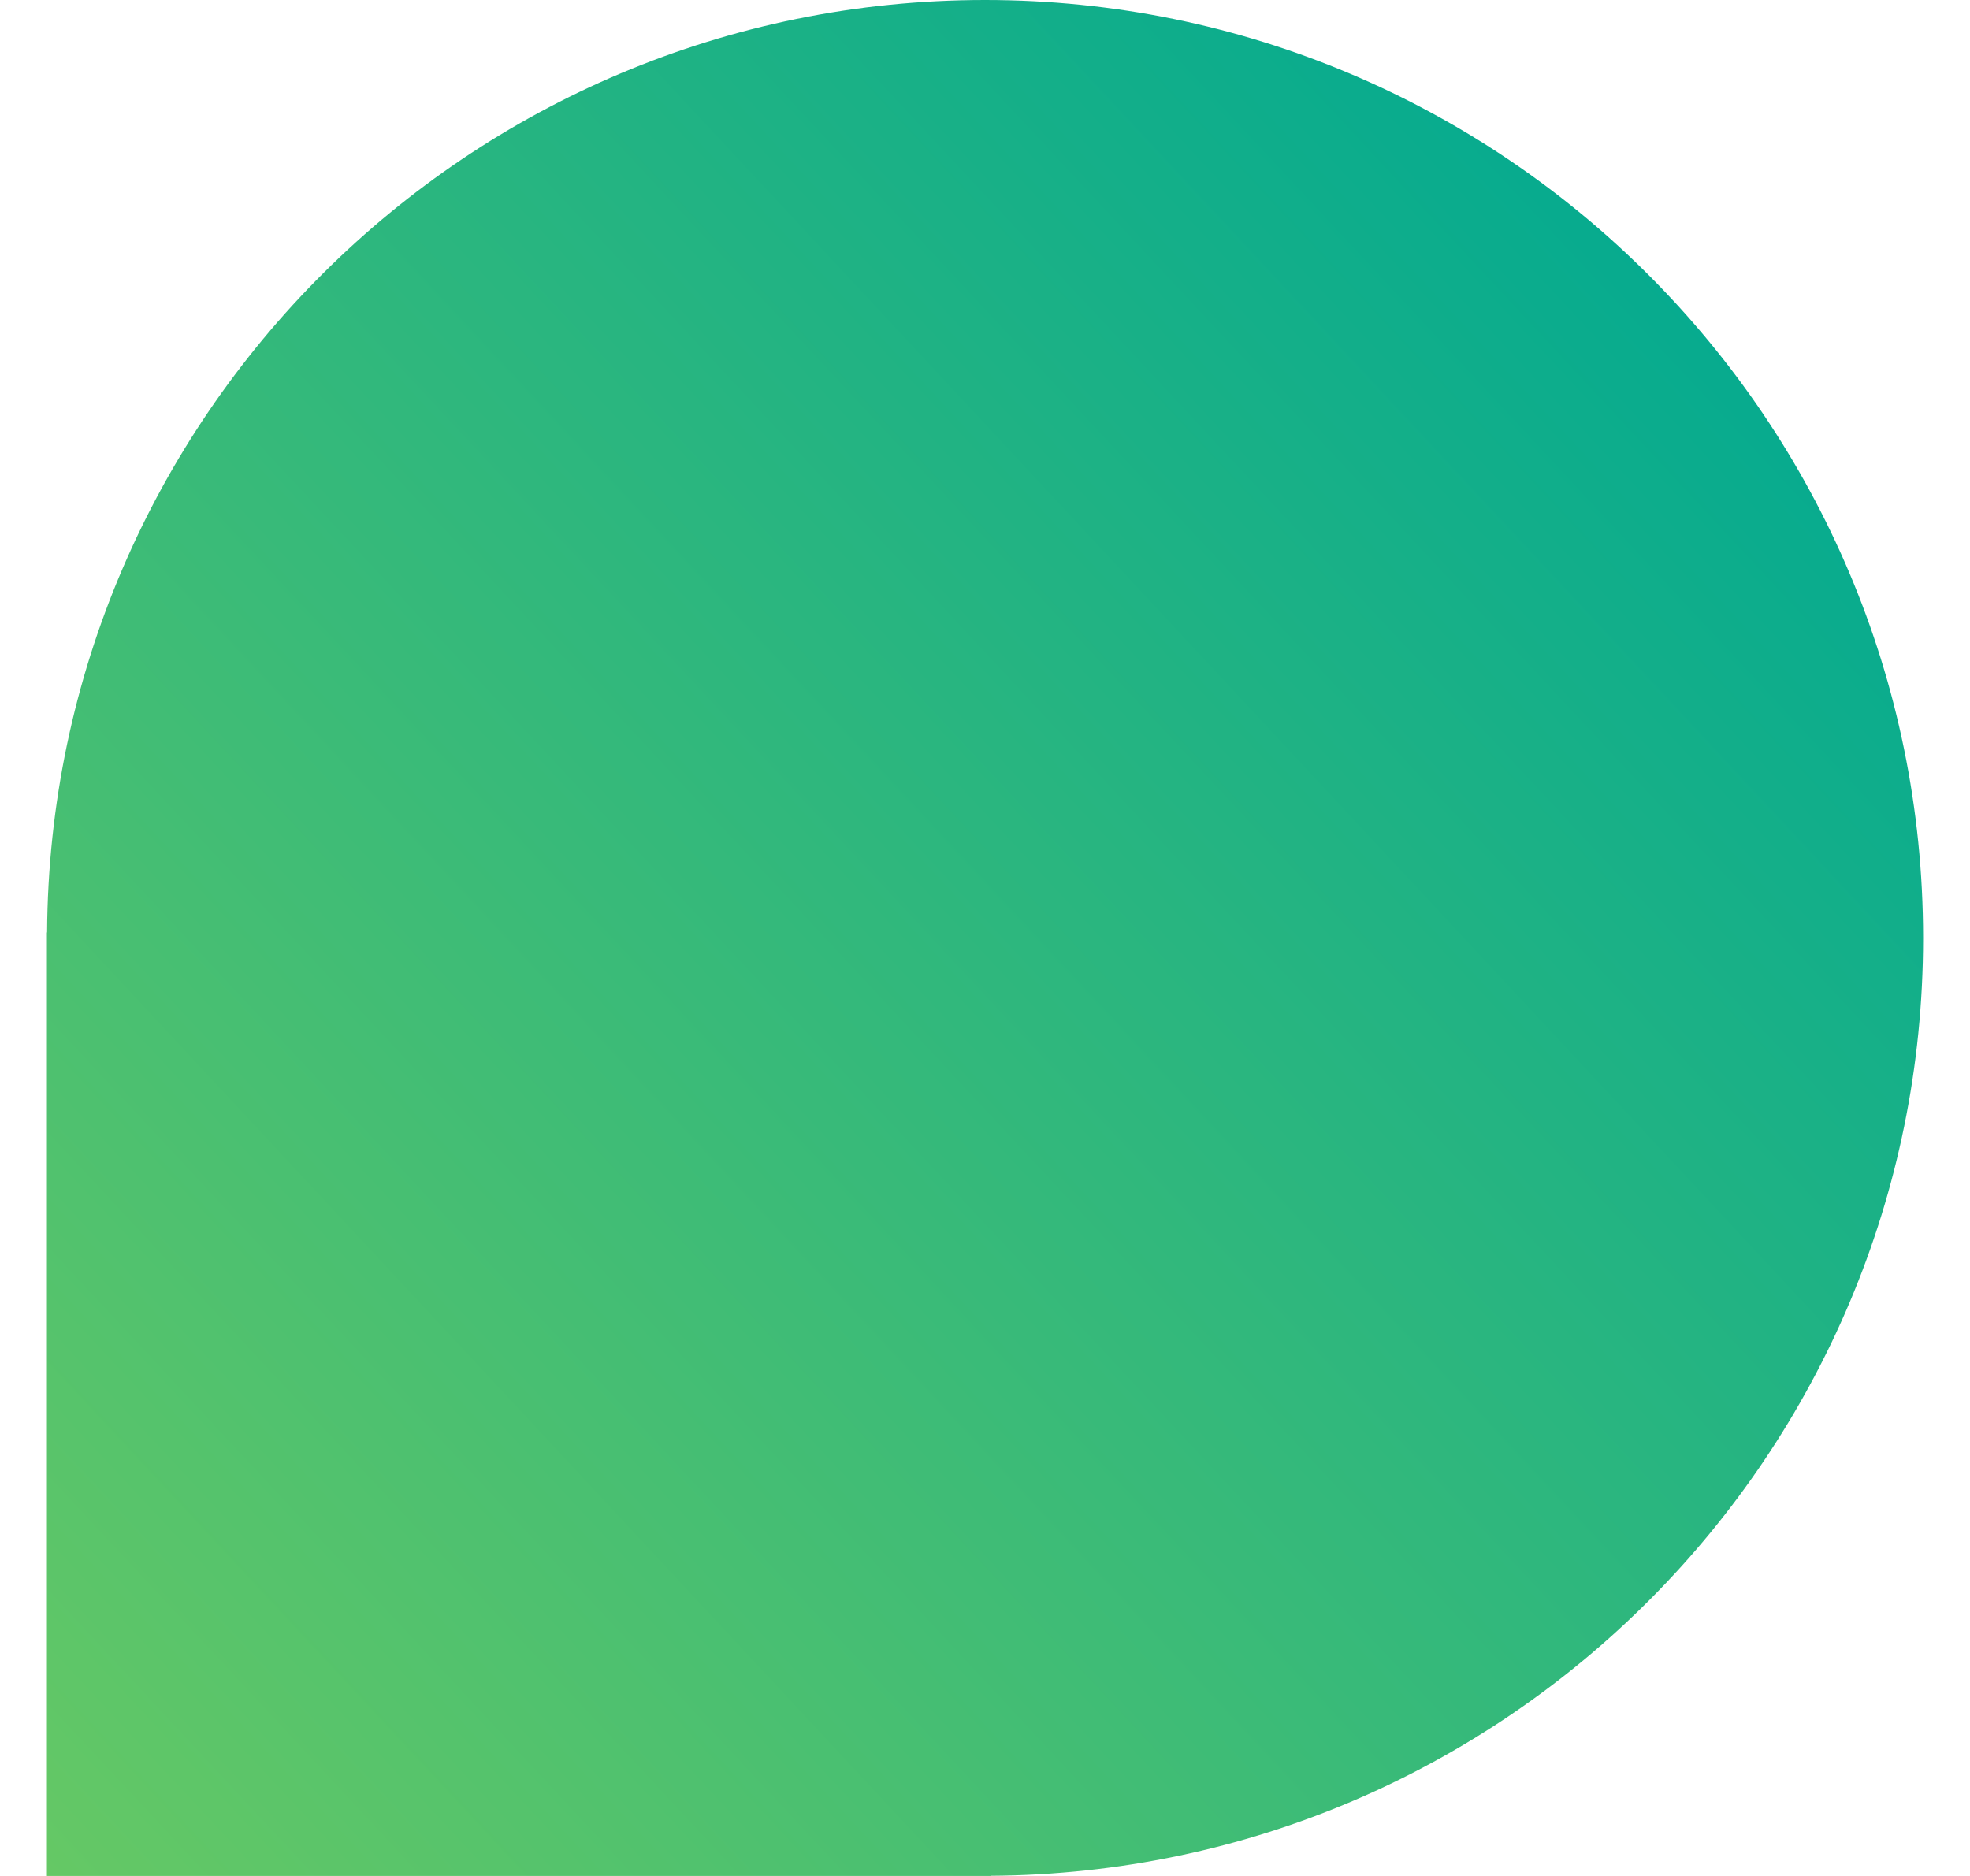 <?xml version="1.0" encoding="UTF-8"?> <svg xmlns="http://www.w3.org/2000/svg" width="21" height="20" viewBox="0 0 21 20" fill="none"><path d="M0.502 9.941C0.533 4.445 4.997 0 10.5 0C16.023 0 20.5 4.477 20.5 10C20.5 15.503 16.055 19.966 10.559 19.998V20H0.5V9.941H0.502Z" fill="url(#paint0_linear_4434_12348)"></path><defs><linearGradient id="paint0_linear_4434_12348" x1="18.75" y1="3" x2="0.5" y2="20" gradientUnits="userSpaceOnUse"><stop stop-color="#04AA90"></stop><stop offset="1" stop-color="#65C865"></stop></linearGradient></defs></svg> 